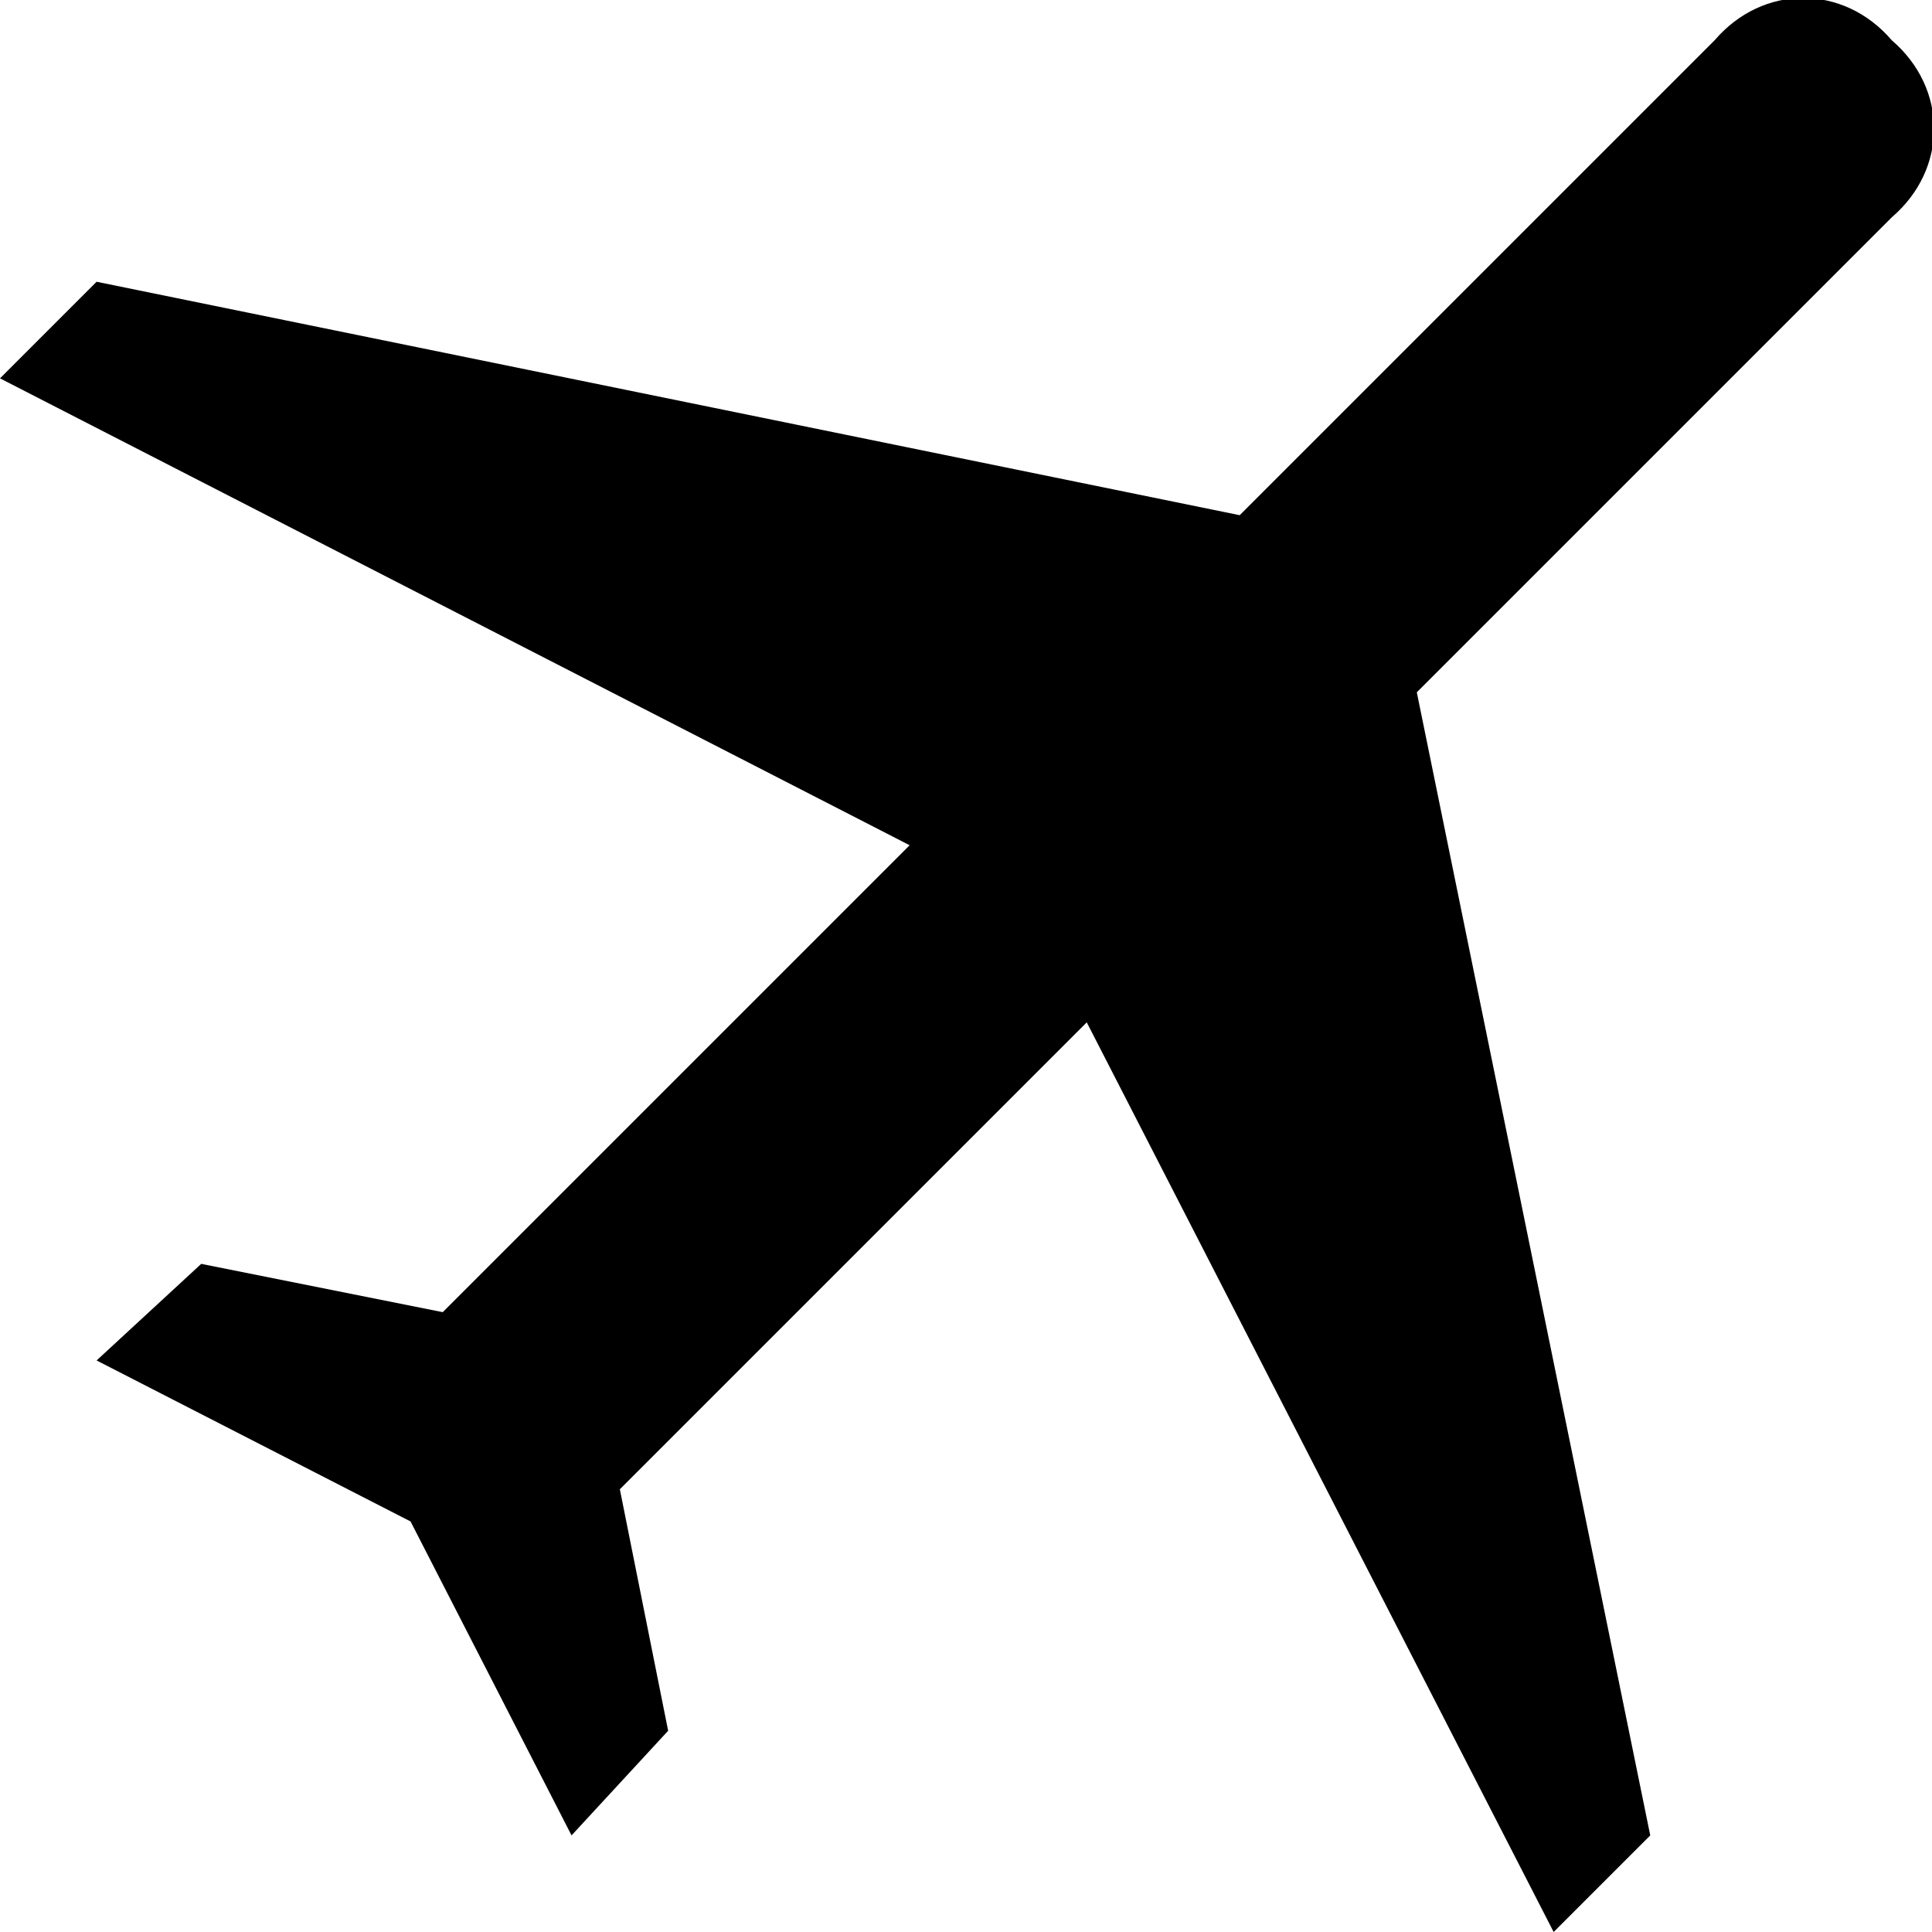 <svg version="1.2" xmlns="http://www.w3.org/2000/svg" viewBox="0 0 24 24" width="24" height="24">
	<title>aerospace-icon</title>
	<style>
		.s0 { fill: #000000 } 
	</style>
	<path class="s0" d="m19.3 24l1.2-1.2-2.9-14.2 5.9-5.9c0.7-0.6 0.7-1.6 0-2.2-0.6-0.7-1.6-0.7-2.2 0l-5.9 5.9-14.2-2.9-1.2 1.2 11.3 5.8-5.8 5.8-3-0.6-1.3 1.2 3.9 2 2 3.9 1.2-1.3-0.6-3 5.8-5.8z"/>
</svg>